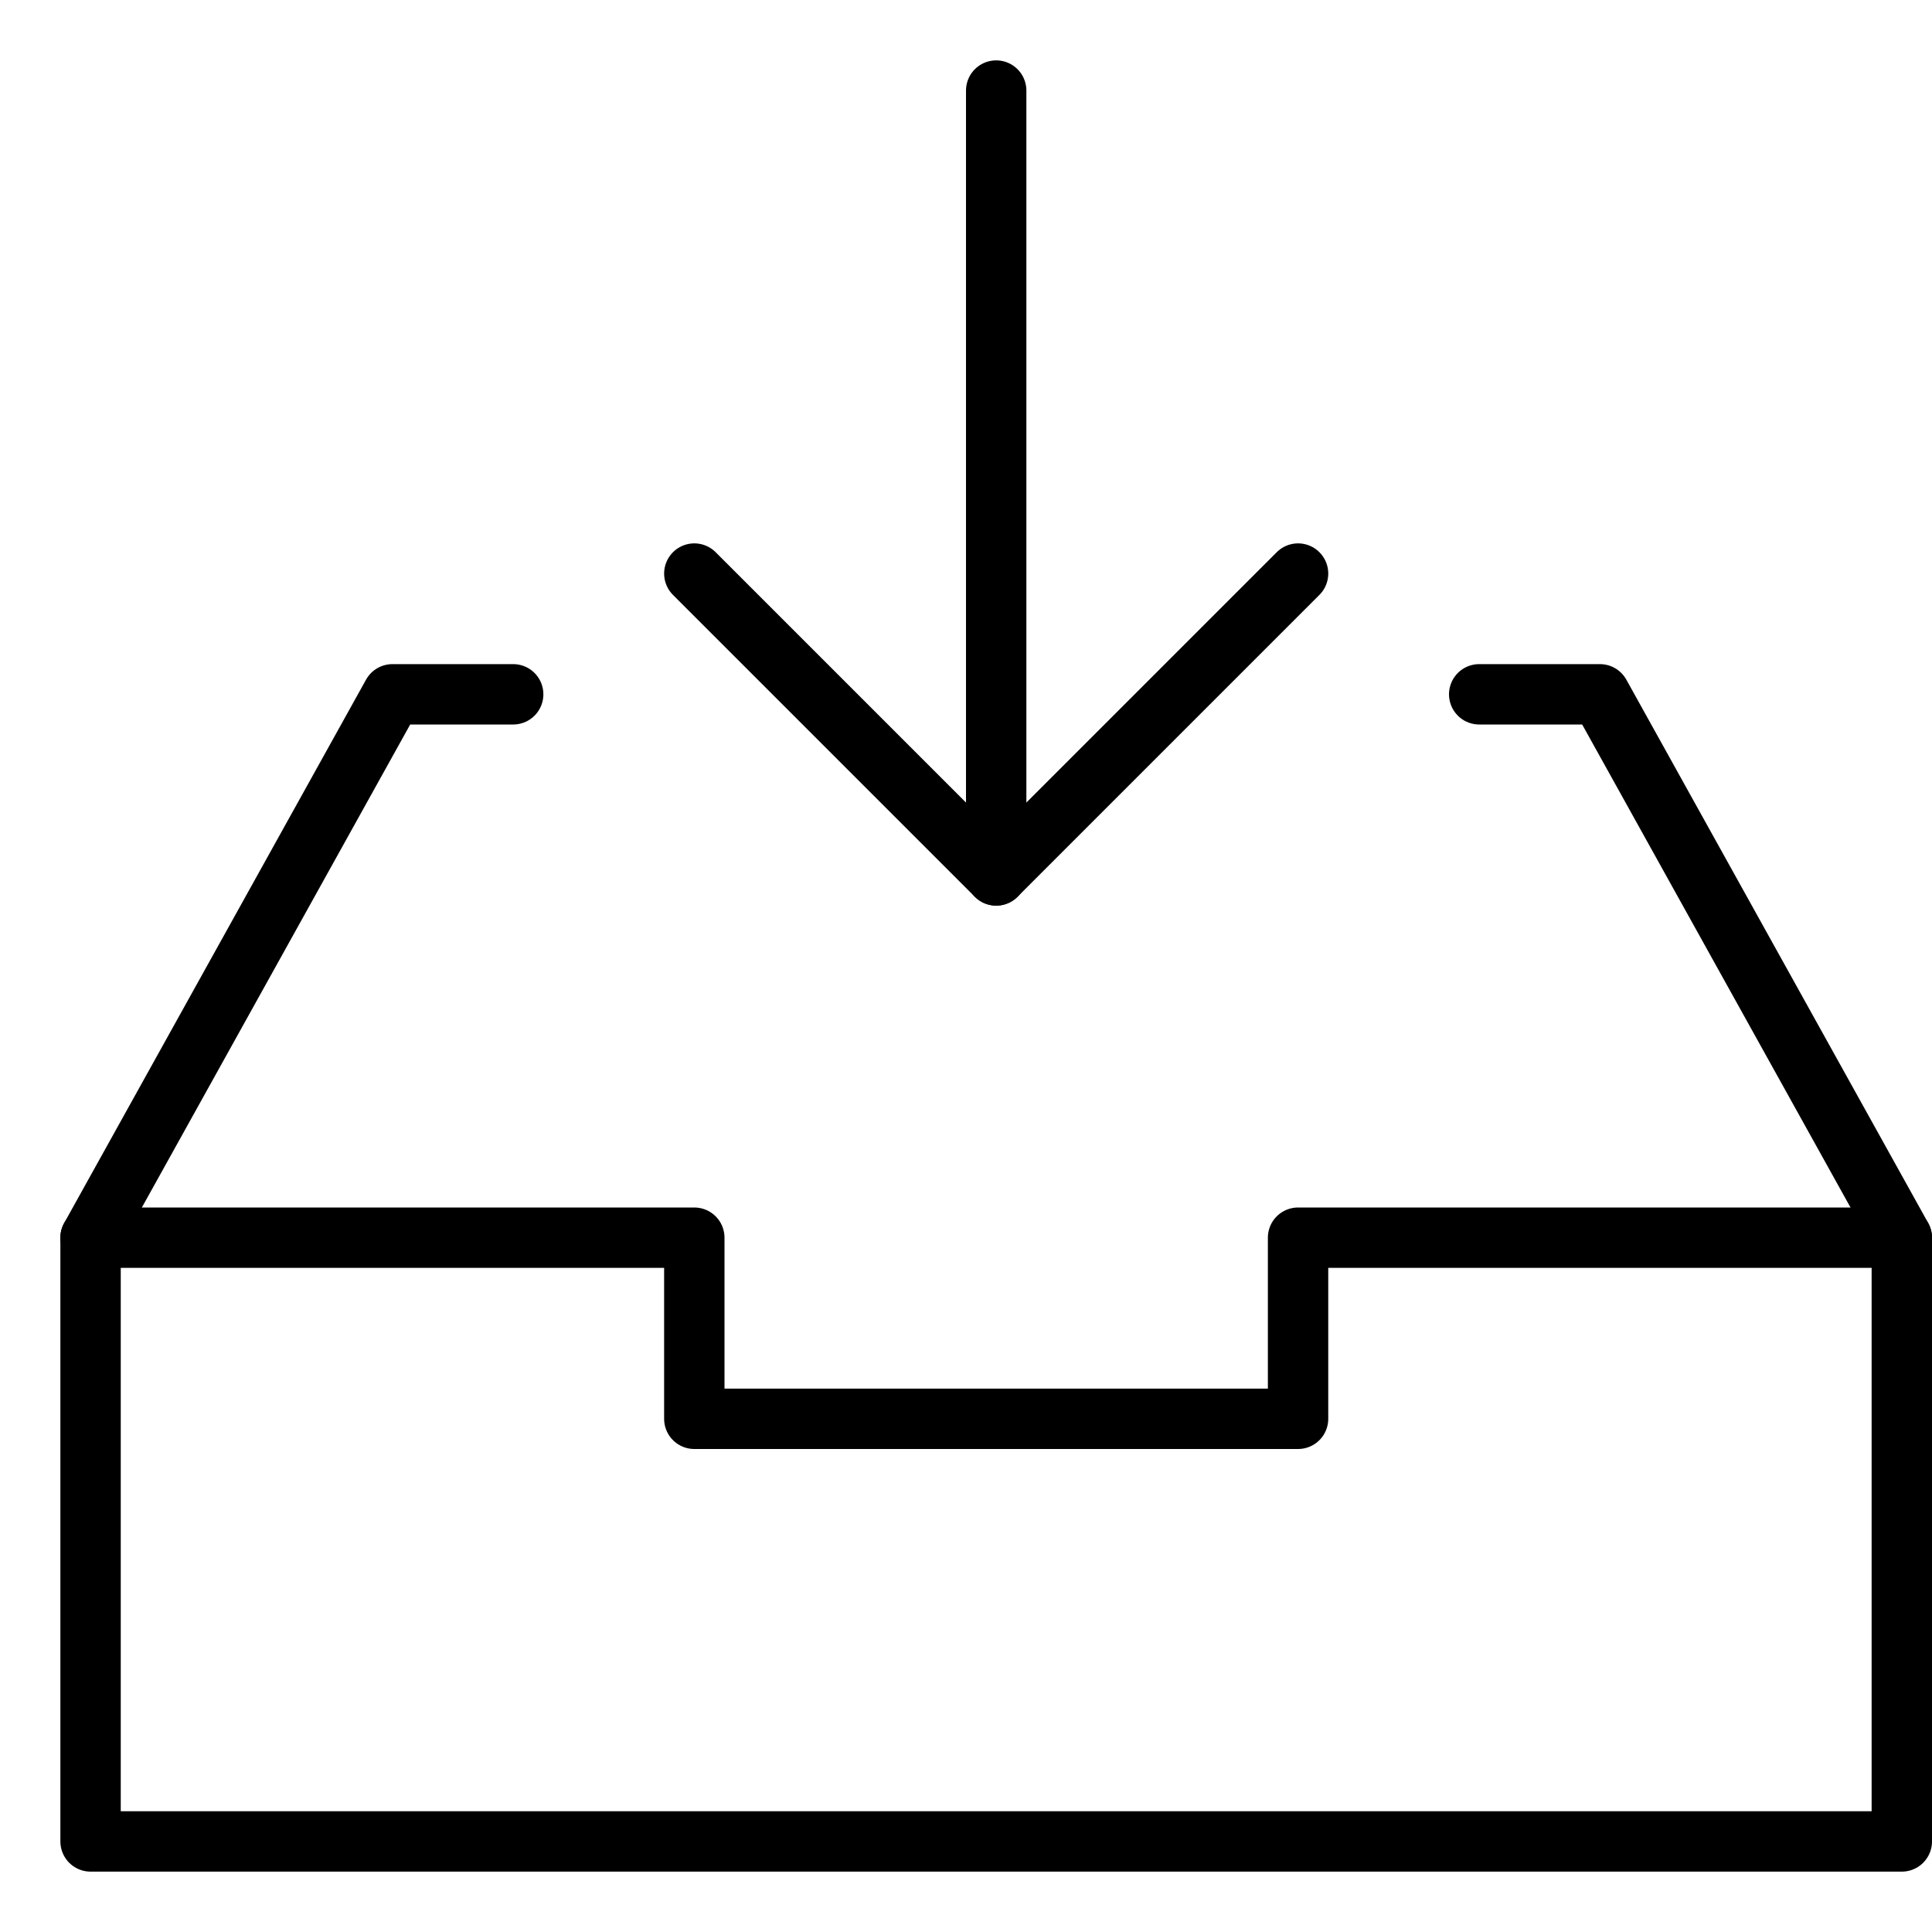 <svg xmlns="http://www.w3.org/2000/svg" viewBox="0 0 32 32"><title>file archive</title><g stroke-linecap="round" stroke-width="1" fill="none" stroke="#000000" stroke-linejoin="round" class="nc-icon-wrapper" transform="translate(0.5 0.5)"><line data-cap="butt" x1="16" y1="1" x2="16" y2="14" stroke="#000000"></line><polyline points="24 11 26 11 31 20 31 30 1 30 1 20 6 11 8 11"></polyline><polyline points="21 9 16 14 11 9" stroke="#000000"></polyline><polyline data-cap="butt" points="31 20 21 20 21 23 11 23 11 20 1 20"></polyline></g></svg>